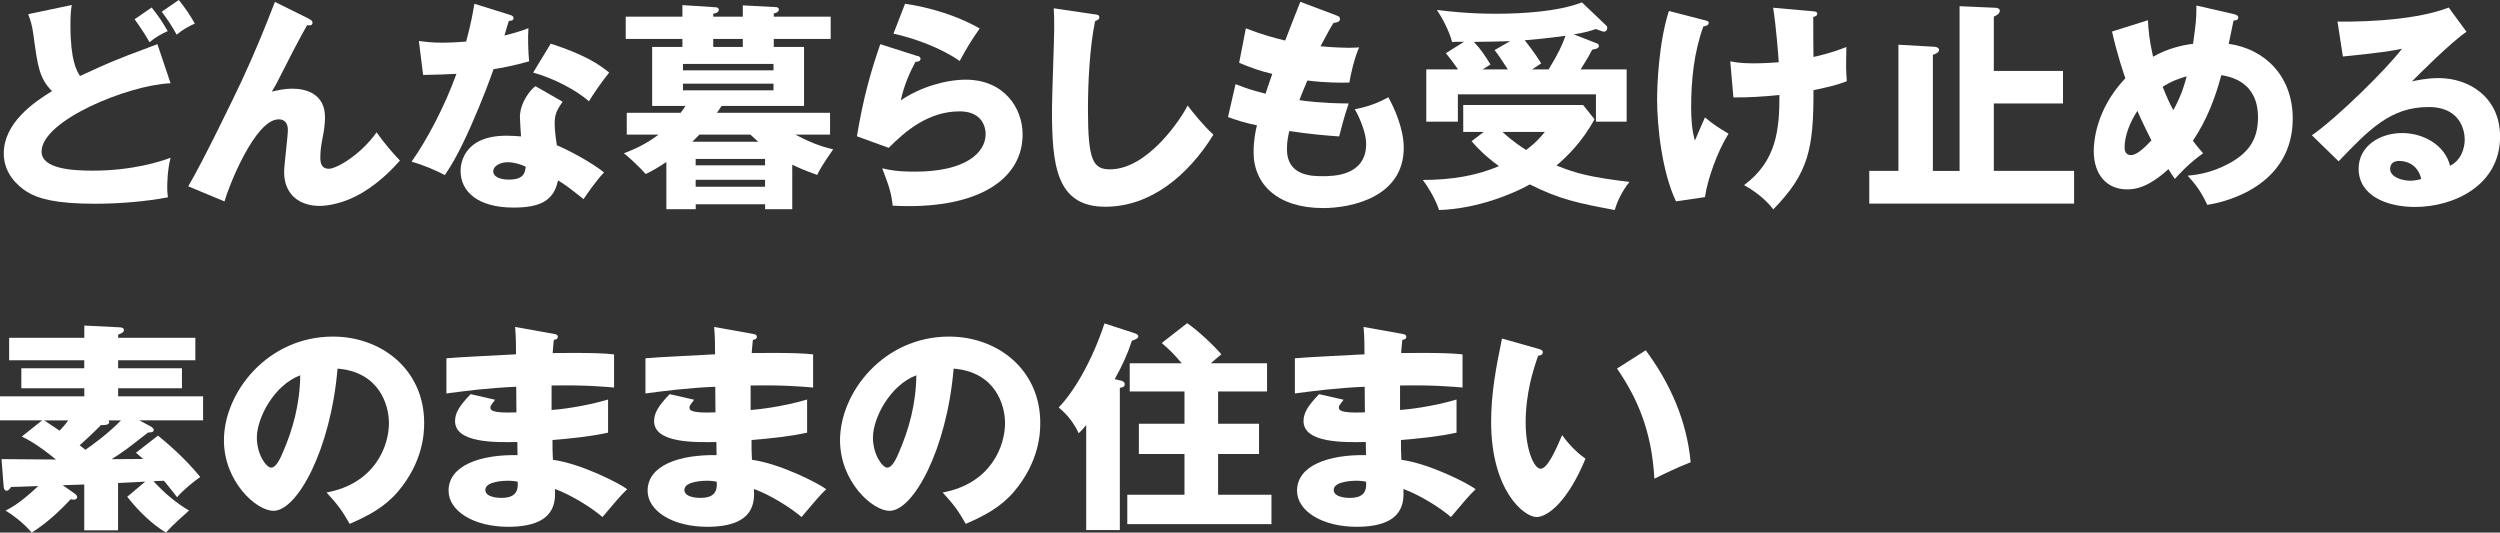 <svg width="399" height="85" viewBox="0 0 399 85" fill="none" xmlns="http://www.w3.org/2000/svg">
<rect x="0" y="0" width="399" height="85" fill="#333333" stroke="none"/>
<g clip-path="url(#clip0_815_512)">
<path d="M27.226 13.285C20.48 13.563 6.634 19.22 6.634 24.187C6.634 26.96 11.565 27.238 14.837 27.238C21.159 27.238 25.734 25.746 27.226 25.178C26.691 27.205 26.691 29.51 26.691 29.966C26.691 30.713 26.758 31.069 26.803 31.492C23.463 32.127 19.278 32.517 15.16 32.517C8.882 32.517 6.033 31.704 4.296 30.601C2.872 29.71 0.601 27.728 0.601 24.488C0.601 19.655 5.32 16.358 8.303 14.543C6.278 12.517 5.999 10.534 5.354 5.701C5.109 3.931 4.897 3.318 4.497 2.26L11.453 0.802C11.309 1.726 11.242 2.361 11.242 4.064C11.242 9.71 12.266 11.347 12.767 12.127C15.004 11.102 17.03 10.133 20.503 8.786C21.215 8.508 24.443 7.327 25.122 7.049L27.214 13.263L27.226 13.285ZM24.209 1.203C25.233 2.483 25.912 3.474 26.769 4.966C25.779 5.39 24.743 5.991 23.864 6.737C23.118 5.423 22.406 4.354 21.482 3.073L24.22 1.191L24.209 1.203ZM28.539 -9.46121e-05C29.563 1.281 30.242 2.272 31.099 3.764C30.108 4.187 29.073 4.788 28.194 5.534C27.482 4.22 26.847 3.263 25.812 1.871L28.55 -0.011L28.539 -9.46121e-05Z" fill="white"/>
<path d="M49.309 3.018C49.631 3.163 49.876 3.341 49.876 3.653C49.876 4.109 49.342 4.076 49.019 4.009C47.706 6.314 46.036 9.544 44.155 13.274C43.799 13.953 43.654 14.165 43.376 14.621C44.155 14.443 45.291 14.154 46.682 14.154C48.886 14.154 51.869 15.011 51.869 18.697C51.869 19.655 51.724 20.824 51.546 21.682C51.257 23.174 51.123 23.987 51.123 25.167C51.123 26.091 51.368 26.938 52.47 26.938C53.716 26.938 57.579 24.699 60.105 21.114C61.174 22.673 62.91 24.699 63.834 25.624C62.843 26.726 60.818 28.965 57.801 30.768C54.996 32.439 52.37 32.862 51.023 32.862C47.717 32.862 45.346 30.98 45.346 27.461C45.346 26.392 45.947 21.704 45.947 20.746C45.947 19.466 45.235 19.042 44.489 19.042C40.66 19.042 36.397 30.011 35.829 32.149L30.041 29.733C32.312 25.936 37.466 15.278 38.556 12.94C40.794 8.107 42.218 4.599 43.877 0.301L49.309 2.996V3.018Z" fill="white"/>
<path d="M66.84 6.537C67.908 6.681 68.899 6.815 70.78 6.815C71.804 6.815 72.872 6.748 74.397 6.637C75.21 3.586 75.466 2.094 75.711 0.601L81.287 2.339C81.788 2.483 81.966 2.617 81.966 2.906C81.966 3.33 81.398 3.33 81.22 3.33C81.109 3.575 80.653 5.212 80.508 5.668C82.244 5.245 83.313 4.889 84.337 4.499C84.225 5.958 84.303 8.374 84.448 9.788C81.933 10.501 79.94 10.857 78.772 11.036C78.271 12.494 77.069 15.757 75.154 20.122C73.273 24.387 71.96 26.515 71.002 27.94C69.333 27.082 67.418 26.27 65.682 25.813C68.131 22.338 70.936 17.082 72.85 11.782C72.037 11.848 68.632 11.96 67.53 11.96L66.851 6.526L66.84 6.537ZM89.802 16.225C88.945 17.428 88.522 18.218 88.522 19.71C88.522 20.88 88.767 22.55 88.878 23.185C91.004 24.076 94.555 26.024 96.403 27.517C95.2 28.764 93.597 31.069 93.141 31.782C90.448 29.655 90.125 29.432 89.056 28.797C88.377 32.138 86.04 33.129 81.955 33.129C76.312 33.129 73.507 30.613 73.507 27.272C73.507 26.592 73.651 21.659 80.82 21.659C81.81 21.659 82.522 21.726 83.157 21.771C83.124 21.526 82.979 18.964 82.979 18.686C82.979 16.381 84.682 14.276 85.461 13.753L89.791 16.236L89.802 16.225ZM80.998 25.891C80.007 25.891 78.727 26.392 78.727 27.35C78.727 28.196 79.751 28.664 81.243 28.664C83.658 28.664 83.803 27.494 83.903 26.604C83.046 26.18 81.955 25.891 80.998 25.891ZM87.888 6.96C93.531 8.808 95.623 10.301 97.226 11.581C96.024 13.04 94.599 15.167 93.998 16.158C91.906 14.343 88.355 12.494 85.094 11.581L87.899 6.96H87.888Z" fill="white"/>
<path d="M108.902 0.813L114.301 1.169C114.512 1.169 114.724 1.314 114.724 1.559C114.724 1.982 114.223 2.127 113.833 2.194V2.662H118.552V0.858L123.806 1.136C124.018 1.136 124.307 1.203 124.307 1.526C124.307 1.915 123.839 2.06 123.494 2.16V2.662H132.577V6.214H123.494V7.495H128.325V16.904H115.158C114.946 17.261 114.657 17.684 114.412 18.007H132.477V21.481H126.945C130.106 23.185 132.054 23.608 132.978 23.831C132.766 24.154 131.208 26.281 130.418 27.918C128.08 27.06 127.468 26.782 126.444 26.281V33.385H122.114V32.606H111.039V33.385H106.353V25.858C104.617 26.993 104.016 27.316 103.047 27.773C102.235 26.815 100.532 25.212 99.575 24.466C100.855 23.964 102.947 23.151 105.107 21.481H100.031V18.007H108.624C109.047 17.472 109.192 17.227 109.403 16.904H104.083V7.495H108.913V6.214H99.864V2.662H108.913V0.813H108.902ZM123.45 11.225V10.2H109.002V11.225H123.45ZM109.002 13.352V14.421H123.45V13.352H109.002ZM121.001 22.617C120.222 21.904 119.977 21.693 119.755 21.481H111.629C111.273 21.871 110.883 22.227 110.494 22.617H121.001ZM122.103 26.392V25.368H111.028V26.392H122.103ZM111.028 28.697V29.8H122.103V28.697H111.028ZM118.552 6.214H113.833V7.495H118.552V6.214Z" fill="white"/>
<path d="M146.379 8.909C146.624 8.975 146.913 9.053 146.913 9.376C146.913 9.8 146.49 9.833 146.101 9.877C145.244 11.47 144.287 13.575 143.763 16.024C146.924 13.853 151.043 12.717 154.126 12.717C160.237 12.717 163.209 17.227 163.209 21.459C163.209 28.241 156.82 32.895 145.066 32.895C144.042 32.895 143.151 32.862 142.472 32.828C142.261 30.88 141.971 29.911 140.803 26.86C142.005 27.149 143.251 27.394 146.056 27.394C154.115 27.394 157.309 24.376 157.309 21.392C157.309 20.367 156.808 17.773 153.158 17.773C148.082 17.773 144.387 21.036 141.838 23.597L136.762 21.748C137.786 15.679 138.855 11.804 140.491 7.049L146.379 8.931V8.909ZM144.431 0.601C145.678 0.779 151.143 1.592 156.363 4.543C155.016 6.425 154.126 7.951 153.169 9.733C150.186 7.639 145.856 6.08 142.595 5.367L144.442 0.612L144.431 0.601Z" fill="white"/>
<path d="M174.64 2.272C175.174 2.339 175.452 2.383 175.452 2.773C175.452 3.096 175.207 3.196 174.773 3.374C173.916 7.561 173.638 13.174 173.638 17.472C173.638 25.535 174.417 27.027 177.155 27.027C183.221 27.027 188.586 18.82 189.544 16.837C190.434 18.007 191.992 19.967 193.662 21.492C189.61 28.062 183.578 32.996 176.409 32.996C168.529 32.996 167.895 26.314 167.895 17.439C167.895 15.379 168.251 6.392 168.251 4.588C168.251 3.563 168.251 2.35 168.184 1.325L174.64 2.283V2.272Z" fill="white"/>
<path d="M213.263 2.45C213.653 2.595 213.864 2.695 213.864 3.018C213.864 3.519 213.263 3.619 212.84 3.653C212.45 4.254 212.028 4.967 210.748 7.383C212.629 7.561 214.443 7.628 215.189 7.628C215.934 7.628 216.435 7.595 216.925 7.561C216.213 9.053 215.5 12.105 215.367 13.174C214.298 13.207 211.783 13.241 208.655 12.851C208.232 13.809 207.731 15.089 207.375 15.98C208.265 16.125 210.892 16.481 215.255 16.515C214.576 18.43 214.009 20.668 213.731 21.771C211.56 21.626 209.111 21.414 205.783 20.913C205.672 21.303 205.394 22.472 205.394 23.786C205.394 28.118 209.401 28.118 211.148 28.118C212.673 28.118 218.038 28.118 218.038 22.973C218.038 20.702 216.402 17.684 216.224 17.439C218.528 16.971 219.875 16.448 221.589 15.523C222.446 17.082 224.037 20.457 224.037 23.586C224.037 31.403 215.801 33.207 211.148 33.207C204.013 33.207 200.073 29.51 200.073 24.299C200.073 22.35 200.396 20.858 200.607 20C198.971 19.677 197.558 19.254 195.988 18.686L197.19 13.43C199.216 14.209 199.461 14.287 201.988 14.956C202.132 14.488 202.377 13.708 203.056 11.793C201.108 11.336 199.717 10.835 197.769 10.022L198.838 4.521C201.787 5.657 203.279 6.013 205.115 6.47C205.472 5.512 207.175 1.18 207.531 0.29L213.285 2.461L213.263 2.45Z" fill="white"/>
<path d="M236.793 21.058H233.532V16.759H252.666L254.48 19.031C252.532 22.65 250.039 25.033 248.414 26.414C251.675 27.728 253.812 28.263 260.056 29.042C259.032 30.29 258.108 32.06 257.719 33.519C251.964 32.45 248.881 31.815 244.162 29.432C241.535 30.924 235.714 33.341 229.681 33.519C229.08 31.704 227.8 29.644 227.087 28.719C231.74 28.719 235.747 28.007 239.231 26.515C236.994 24.878 235.68 23.497 234.868 22.539L236.816 21.047L236.793 21.058ZM254.858 6.927C255.036 6.993 255.181 7.105 255.181 7.35C255.181 7.706 254.647 7.851 254.113 7.918C253.79 8.552 253.545 9.053 252.265 11.08H259.611V19.421H254.714V15.056H232.675V19.421H227.633V11.08H232.708C232.107 10.189 231.428 9.31 230.761 8.486L233.666 6.67C232.319 6.67 232.174 6.67 231.751 6.704C231.328 5 230.193 2.873 229.336 1.592C231.106 1.804 234.345 2.194 238.708 2.194C243.071 2.194 248.714 1.837 252.476 0.379L256.305 4.031C256.483 4.176 256.517 4.31 256.517 4.454C256.517 4.811 256.305 5.056 255.983 5.056C255.771 5.056 255.125 4.777 254.703 4.633C253.745 4.955 253.211 5.134 251.185 5.49L254.836 6.915L254.858 6.927ZM241.012 6.57C238.986 6.637 238.352 6.637 235.224 6.682C236.292 7.784 236.994 8.853 237.884 10.301C237.706 10.412 236.816 10.935 236.604 11.08H240.656C239.309 9.02 239.164 8.809 238.53 7.996L241.012 6.57ZM239.81 21.058C241.446 22.617 243.216 23.719 243.572 23.931C245.241 22.684 245.909 21.837 246.555 21.058H239.81ZM247.156 11.08C248.581 8.775 249.36 7.172 249.85 5.713C249.349 5.78 246.51 6.18 243.349 6.425C244.729 8.163 245.52 9.376 245.976 10.123C245.019 10.757 244.841 10.869 244.518 11.08H247.145H247.156Z" fill="white"/>
<path d="M272.111 3.229C272.534 3.341 272.712 3.408 272.712 3.653C272.712 4.076 272.111 4.187 271.855 4.22C270.363 8.341 269.907 12.739 269.907 17.116C269.907 18.853 270.018 20.813 270.508 22.439C270.753 21.871 271.855 19.276 272.111 18.742C273.569 19.944 274.203 20.334 275.873 21.336C274.136 24.109 272.534 28.508 272.111 31.459L267.492 32.138C265.254 27.45 264.475 20.167 264.475 15.913C264.475 13.641 264.72 6.826 266.356 1.748L272.111 3.241V3.229ZM289.074 1.771C289.753 1.837 290.031 1.837 290.031 2.194C290.031 2.55 289.641 2.661 289.397 2.695C289.397 4.722 289.397 7.138 289.43 9.087C289.753 9.02 292.168 8.519 294.684 7.494C294.617 10.802 294.617 11.114 294.75 12.962C292.981 13.641 291.946 13.853 289.43 14.387C289.463 23.73 288.651 27.673 283.008 33.419C281.516 31.359 278.956 29.866 278.355 29.543C283.575 25.668 283.998 20.635 283.998 15.156C281.694 15.401 278.956 15.579 276.652 15.546L276.151 9.788C277.108 9.967 277.921 10.111 279.913 10.111C280.269 10.111 281.683 10.111 283.887 9.933C283.82 8.831 283.497 4.499 282.996 1.236L289.063 1.771H289.074Z" fill="white"/>
<path d="M329.255 11.325V16.515H318.214V27.272H331.025V32.495H298.334V27.272H302.987V7.138L308.697 7.461C309.02 7.495 309.476 7.572 309.476 7.996C309.476 8.385 308.764 8.675 308.486 8.742V27.283H312.749V0.991L318.392 1.236C318.57 1.236 319.171 1.27 319.171 1.737C319.171 2.16 318.57 2.517 318.214 2.662V11.325H329.255Z" fill="white"/>
<path d="M342.813 3.229C342.879 4.61 342.991 6.214 343.625 9.053C346.007 7.706 348.278 7.205 350.014 6.993C350.47 3.652 350.548 3.085 350.548 0.88L356.548 2.26C356.971 2.372 357.227 2.505 357.227 2.795C357.227 3.296 356.659 3.263 356.481 3.263C356.448 3.441 355.802 6.459 355.702 6.993C361.456 7.806 365.92 12.138 365.92 18.92C365.92 29.042 356.403 32.06 352.285 32.695C351.294 30.601 350.515 29.532 349.157 28.04C350.226 27.929 352.774 27.717 355.757 26.091C358.741 24.465 360.377 22.394 360.377 18.742C360.377 13.062 356.014 12.238 354.522 11.993C353.531 15.69 352.218 19.131 349.981 22.472C350.37 22.973 350.66 23.363 351.617 24.465C349.346 26.058 347.788 27.806 347.109 28.552C346.608 27.84 346.397 27.528 346.085 26.993C342.746 30.044 340.653 30.223 339.451 30.223C336.323 30.223 334.164 27.951 334.164 24.109C334.164 22.762 334.442 17.506 339.206 12.494C339.028 11.993 337.893 8.697 337.08 5.033L342.835 3.218L342.813 3.229ZM341.143 17.684C340.008 19.354 339.084 21.626 339.084 23.508C339.084 23.753 339.084 24.755 340.108 24.755C341.132 24.755 342.49 23.329 343.369 22.405C342.056 19.811 341.421 18.396 341.132 17.684H341.143ZM345.161 13.853C345.907 15.701 346.152 16.236 346.864 17.583C348.244 15.022 348.634 13.53 348.99 12.182C347.855 12.505 346.608 12.929 345.161 13.853Z" fill="white"/>
<path d="M393.646 5.078C391.231 6.681 385.732 12.183 384.953 12.995C385.554 12.851 387.291 12.461 389.216 12.461C394.047 12.461 399.011 15.512 399.011 21.804C399.011 29.621 391.587 33.029 385.454 33.029C380.879 33.029 376.438 31.214 376.438 26.915C376.438 23.396 379.7 21.236 383.395 21.236C386.734 21.236 390.207 23.118 391.031 26.459C393.368 25.29 393.368 22.55 393.368 22.272C393.368 21.414 393.09 17.082 387.58 17.082C381.581 17.082 378.175 20.601 373.244 25.746L368.981 21.592C373.066 18.753 380.98 10.935 383.362 7.773C382.226 8.018 381.024 8.307 373.923 9.02L373.066 3.441C374.446 3.474 384.708 3.586 390.819 1.203L393.657 5.078H393.646ZM382.961 25.679C381.759 25.679 381.469 26.358 381.469 26.96C381.469 28.307 383.462 28.842 384.664 28.842C385.476 28.842 386.088 28.664 386.434 28.563C385.866 26.147 383.951 25.69 382.961 25.69V25.679Z" fill="white"/>
<path d="M24.142 68.129C24.32 68.241 24.532 68.374 24.532 68.597C24.532 69.02 24.076 69.02 23.642 69.02C20.202 71.715 19.812 72.004 17.82 73.285C18.532 73.285 22.039 73.252 22.829 73.252C22.506 72.929 22.328 72.784 21.694 72.261L25.211 69.521C26.769 70.802 29.474 73.073 31.956 76.125C31.032 76.76 29.184 78.252 28.261 79.354C27.693 78.608 27.27 78.073 26.168 76.726C25.779 76.726 24.966 76.793 24.498 76.793C26.135 78.608 28.149 80.312 30.175 81.481C29.463 82.116 27.615 83.719 26.48 85C24.098 83.541 22.117 81.559 20.302 79.287L23.174 76.871C22.573 76.904 19.523 77.049 18.844 77.082V84.644H13.446V77.327C12.7 77.361 11.108 77.394 10.006 77.439L11.887 78.753C12.21 78.964 12.31 79.176 12.31 79.354C12.31 79.566 12.099 79.744 11.81 79.744C11.598 79.744 11.453 79.71 11.275 79.677C9.394 81.704 7.368 83.552 5.064 85C3.54 83.23 1.803 82.049 0.879 81.481C3.005 80.523 5.454 78.174 6.1 77.572C2.938 77.684 2.549 77.717 1.77 77.717C1.525 78.073 1.347 78.319 1.024 78.319C0.634 78.319 0.568 77.684 0.568 77.461L0.245 73.274C1.67 73.274 7.558 73.341 8.938 73.341C5.743 70.746 4.285 70.078 3.473 69.677L6.734 67.082H0V63.252H13.457V61.971H3.406V58.775H13.446V57.495H1.458V53.909H13.457V51.96L19.033 52.238C19.312 52.238 19.779 52.305 19.779 52.661C19.779 53.085 19.245 53.263 18.855 53.408V53.909H31.177V57.495H18.855V58.775H29.04V61.971H18.855V63.252H32.412V67.082H22.228L24.142 68.107V68.129ZM7.068 67.094C7.391 67.339 9.127 68.474 9.517 68.731C9.873 68.341 10.296 67.918 10.897 67.094H7.068ZM17.286 67.094C17.353 67.16 17.431 67.272 17.431 67.383C17.431 67.45 17.431 67.918 16.117 67.84C14.982 69.009 13.279 70.579 12.711 71.069C12.956 71.247 13.424 71.604 13.635 71.782C14.659 71.069 17.119 69.332 19.312 67.094H17.286Z" fill="white"/>
<path d="M52.102 78.608C59.805 77.183 62.076 71.225 62.076 67.528C62.076 64.655 60.551 59.365 53.872 58.831C52.77 71.826 47.416 81.526 43.654 81.526C40.883 81.526 35.74 76.838 35.74 70.267C35.74 62.628 42.697 53.719 53.138 53.719C60.907 53.719 67.697 59.009 67.697 67.495C67.697 69.132 67.552 73.675 63.511 78.463C61.341 80.98 58.825 82.294 55.809 83.608C54.64 81.548 53.861 80.479 52.114 78.597L52.102 78.608ZM40.994 69.833C40.994 72.573 42.519 74.633 43.265 74.633C44.122 74.633 44.79 73.029 45.179 72.116C46.704 68.597 47.873 64.51 47.917 59.9C43.799 61.425 40.994 66.648 40.994 69.844V69.833Z" fill="white"/>
<path d="M88.388 53.285C88.711 53.352 89.023 53.396 89.023 53.753C89.023 54.142 88.633 54.209 88.388 54.254C88.244 55.635 88.244 55.958 88.21 56.347C89.847 56.347 95.345 56.236 98.005 56.559V61.849C96.302 61.704 93.208 61.425 88.032 61.526V65.434C89.023 65.368 92.997 64.967 97.048 63.764V69.053C94.132 69.688 91.16 69.978 88.177 70.223C88.177 71.748 88.177 71.893 88.244 73.385C92.685 73.987 98.784 77.082 100.098 78.073C98.963 79.176 98.328 79.955 96.158 82.517C94.421 81.025 91.193 78.998 88.567 78.04C88.633 79.889 88.889 84.076 81.109 84.076C75.611 84.076 71.592 81.559 71.592 78.319C71.592 74.265 76.668 72.528 82.601 72.639C82.601 72.097 82.589 71.399 82.567 70.546C79.05 70.612 72.627 70.724 72.627 67.205C72.627 65.958 73.262 64.822 75.11 62.906L79.016 63.797C78.382 64.655 78.271 64.755 78.271 65C78.271 65.39 78.271 65.991 82.422 65.813C82.422 65.178 82.389 62.294 82.389 61.726C78.026 61.904 74.186 62.405 71.247 62.795V57.183C72.984 57.004 80.764 56.648 82.356 56.548C82.356 55.2 82.356 53.809 82.211 52.183L88.388 53.285ZM81.042 76.726C80.864 76.726 77.458 76.726 77.458 78.185C77.458 79.354 79.406 79.466 80.018 79.466C81.755 79.466 82.823 78.831 82.612 76.871C82.255 76.804 81.755 76.726 81.053 76.726H81.042Z" fill="white"/>
<path d="M120.155 53.285C120.478 53.352 120.79 53.396 120.79 53.753C120.79 54.142 120.4 54.209 120.155 54.254C120.011 55.635 120.011 55.958 119.977 56.347C121.613 56.347 127.112 56.236 129.772 56.559V61.849C128.069 61.704 124.975 61.425 119.799 61.526V65.434C120.79 65.368 124.763 64.967 128.815 63.764V69.053C125.899 69.688 122.927 69.978 119.944 70.223C119.944 71.748 119.944 71.893 120.011 73.385C124.452 73.987 130.551 77.082 131.865 78.073C130.729 79.176 130.095 79.955 127.925 82.517C126.188 81.025 122.96 78.998 120.333 78.04C120.4 79.889 120.656 84.076 112.876 84.076C107.377 84.076 103.359 81.559 103.359 78.319C103.359 74.265 108.435 72.528 114.367 72.639C114.367 72.097 114.356 71.399 114.334 70.546C110.817 70.612 104.394 70.724 104.394 67.205C104.394 65.958 105.029 64.822 106.876 62.906L110.783 63.797C110.149 64.655 110.038 64.755 110.038 65C110.038 65.39 110.038 65.991 114.189 65.813C114.189 65.178 114.156 62.294 114.156 61.726C109.793 61.904 105.953 62.405 103.014 62.795V57.183C104.751 57.004 112.531 56.648 114.123 56.548C114.123 55.2 114.123 53.809 113.978 52.183L120.155 53.285ZM112.809 76.726C112.631 76.726 109.225 76.726 109.225 78.185C109.225 79.354 111.173 79.466 111.785 79.466C113.521 79.466 114.59 78.831 114.379 76.871C114.022 76.804 113.521 76.726 112.82 76.726H112.809Z" fill="white"/>
<path d="M150.431 78.608C158.133 77.183 160.404 71.225 160.404 67.528C160.404 64.655 158.879 59.365 152.2 58.831C151.098 71.826 145.745 81.526 141.982 81.526C139.211 81.526 134.069 76.838 134.069 70.267C134.069 62.628 141.025 53.719 151.466 53.719C159.235 53.719 166.025 59.009 166.025 67.495C166.025 69.132 165.88 73.675 161.84 78.463C159.669 80.98 157.154 82.294 154.137 83.608C152.968 81.548 152.189 80.479 150.442 78.597L150.431 78.608ZM139.322 69.833C139.322 72.573 140.847 74.633 141.593 74.633C142.45 74.633 143.118 73.029 143.507 72.116C145.032 68.597 146.201 64.51 146.246 59.9C142.127 61.425 139.322 66.648 139.322 69.844V69.833Z" fill="white"/>
<path d="M178.725 60.702C179.047 60.768 179.504 60.88 179.504 61.336C179.504 61.726 179.214 61.804 178.725 61.904V84.599H173.36V67.84C173.037 68.263 172.436 68.909 172.158 69.154C171.557 67.84 170.555 66.314 168.963 65.033C171.445 62.472 174.328 57.539 176.276 51.615L180.962 53.14C181.352 53.285 181.674 53.385 181.674 53.675C181.674 54.031 181.14 54.209 180.65 54.388C179.938 56.559 179.125 58.33 177.912 60.501L178.725 60.713V60.702ZM202.221 57.973V62.483H194.408V67.628H200.941V72.461H194.408V78.964H202.923V83.653H179.916V78.964H189.043V72.461H181.763V67.628H189.043V62.483H180.305V57.973H188.609C187.329 56.481 186.761 55.913 185.414 54.744L189.466 51.581C191.102 52.684 193.551 54.956 194.931 56.548C194.296 57.082 193.94 57.361 193.261 57.973H202.21H202.221Z" fill="white"/>
<path d="M223.804 53.285C224.127 53.352 224.438 53.396 224.438 53.753C224.438 54.142 224.049 54.209 223.804 54.254C223.659 55.635 223.659 55.958 223.626 56.347C225.262 56.347 230.76 56.236 233.421 56.559V61.849C231.718 61.704 228.623 61.425 223.448 61.526V65.434C224.438 65.368 228.412 64.967 232.463 63.764V69.053C229.547 69.688 226.575 69.978 223.592 70.223C223.592 71.748 223.592 71.893 223.659 73.385C228.1 73.987 234.2 77.082 235.513 78.073C234.378 79.176 233.743 79.955 231.573 82.517C229.837 81.025 226.609 78.998 223.982 78.04C224.049 79.889 224.305 84.076 216.524 84.076C211.026 84.076 207.008 81.559 207.008 78.319C207.008 74.265 212.083 72.528 218.016 72.639C218.016 72.097 218.005 71.399 217.982 70.546C214.465 70.612 208.043 70.724 208.043 67.205C208.043 65.958 208.677 64.822 210.525 62.906L214.432 63.797C213.797 64.655 213.686 64.755 213.686 65C213.686 65.39 213.686 65.991 217.838 65.813C217.838 65.178 217.804 62.294 217.804 61.726C213.441 61.904 209.601 62.405 206.663 62.795V57.183C208.399 57.004 216.179 56.648 217.771 56.548C217.771 55.2 217.771 53.809 217.626 52.183L223.804 53.285ZM216.446 76.726C216.268 76.726 212.862 76.726 212.862 78.185C212.862 79.354 214.81 79.466 215.422 79.466C217.159 79.466 218.227 78.831 218.016 76.871C217.66 76.804 217.159 76.726 216.458 76.726H216.446Z" fill="white"/>
<path d="M245.52 55.668C245.842 55.78 246.232 55.88 246.232 56.203C246.232 56.659 245.809 56.737 245.486 56.771C244.74 58.942 243.494 62.661 243.494 67.461C243.494 71.793 244.841 74.811 245.876 74.811C247.011 74.811 248.358 71.682 249.315 69.443C250.629 71.258 251.975 72.461 253.044 73.207C250.206 80.1 246.978 82.517 245.23 82.517C243.238 82.517 237.984 78.296 237.984 67.316C237.984 62.773 238.763 58.619 239.721 54.031L245.508 55.668H245.52ZM262.661 55.913C266.568 61.169 269.228 67.205 269.829 73.775C267.736 74.588 265.21 75.802 264.041 76.403C263.618 68.875 261.414 63.686 258.075 58.82L262.65 55.913H262.661Z" fill="white"/>
</g>
<defs>
<clipPath id="clip0_815_512">
<rect width="399" height="85" fill="white"/>
</clipPath>
</defs>
</svg>
